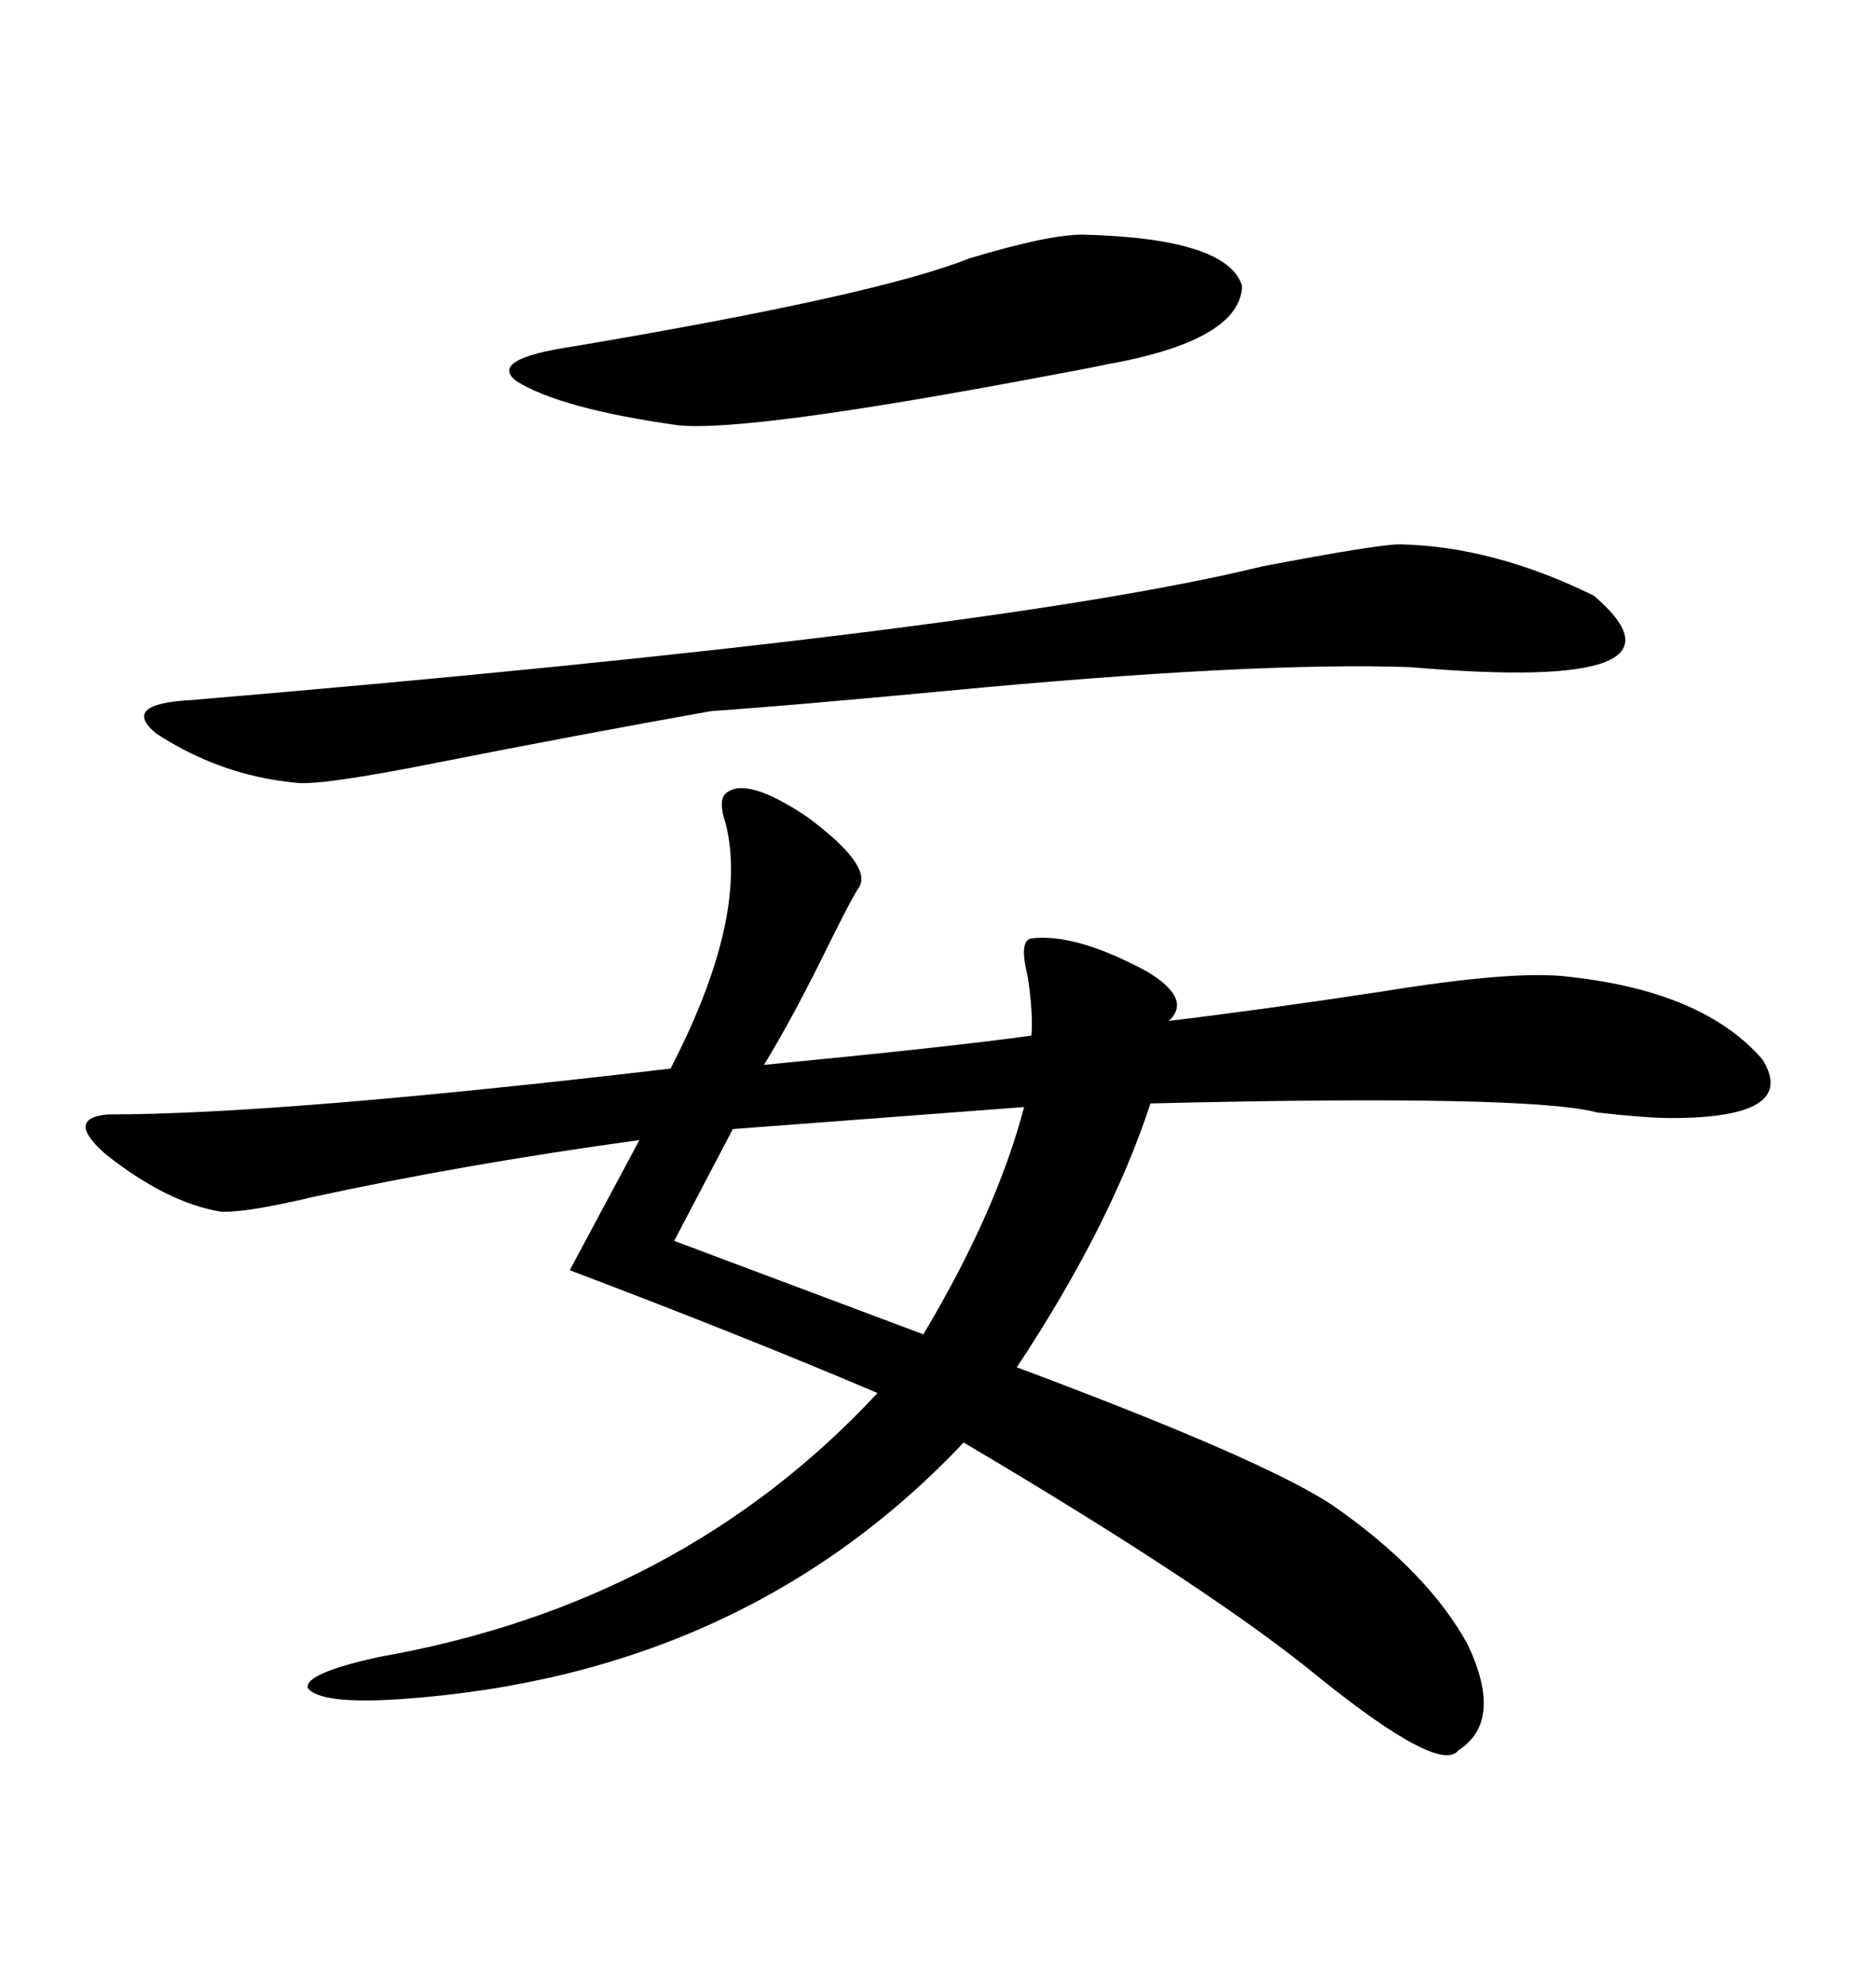 <svg xmlns="http://www.w3.org/2000/svg" xmlns:xlink="http://www.w3.org/1999/xlink" width="300" height="317.285"><path d="M116.02 126.86L116.02 126.86Q119.24 123.93 129.20 130.66L129.20 130.66Q139.45 138.28 137.40 141.80L137.40 141.80Q136.52 142.97 133.01 150L133.01 150Q126.86 162.60 122.17 170.21L122.17 170.21Q152.34 167.29 164.94 165.53L164.94 165.53Q165.23 162.01 164.36 156.15L164.36 156.15Q162.89 150.29 164.94 150L164.94 150Q171.97 149.12 183.40 155.27L183.40 155.27Q190.72 159.67 186.91 163.18L186.91 163.18Q201.56 161.43 220.90 158.50L220.90 158.50Q242.58 154.98 251.07 156.15L251.07 156.15Q272.46 158.50 281.84 169.34L281.84 169.34Q287.70 178.71 267.19 178.71L267.19 178.71Q263.38 178.71 255.47 177.83L255.47 177.83Q244.63 174.90 183.98 176.37L183.98 176.37Q177.54 196.00 162.60 218.55L162.60 218.55Q201.86 233.20 212.99 240.53L212.99 240.53Q228.22 251.07 234.67 262.79L234.67 262.79Q240.53 275.10 233.20 279.79L233.20 279.79Q230.27 283.59 211.23 268.36L211.23 268.36Q194.24 254.30 154.10 230.57L154.10 230.57Q118.95 267.77 64.16 271.58L64.16 271.58Q51.27 272.46 49.22 269.82L49.22 269.82Q48.63 267.48 60.64 264.84L60.64 264.84Q108.98 256.35 140.33 222.66L140.33 222.66Q118.95 213.57 91.11 203.03L91.11 203.03L102.25 182.23Q74.41 186.04 50.10 191.31L50.10 191.31Q38.96 193.95 35.16 193.65L35.16 193.65Q26.66 192.19 16.99 184.57L16.99 184.57Q10.25 178.71 17.29 178.13L17.29 178.13Q44.82 178.13 107.23 170.80L107.23 170.80Q119.82 146.48 116.02 131.54L116.02 131.54Q114.84 128.03 116.02 126.86ZM223.83 87.01L223.83 87.01Q238.77 87.30 254.88 95.21L254.88 95.21Q273.05 110.74 225.59 106.64L225.59 106.64Q200.39 105.76 151.17 110.45L151.17 110.45Q126.27 112.79 113.67 113.67L113.67 113.67Q92.29 117.48 70.02 121.88L70.02 121.88Q50.98 125.68 47.17 125.10L47.17 125.10Q35.16 123.93 24.90 117.19L24.90 117.19Q19.34 112.50 30.47 111.91L30.47 111.91Q158.79 101.07 201.86 90.53L201.86 90.53Q220.31 87.01 223.83 87.01ZM173.14 37.50L173.14 37.50Q196.29 38.09 198.63 45.70L198.63 45.70Q198.34 54.49 176.66 58.30L176.66 58.30Q174.02 58.89 167.58 60.06L167.58 60.06Q119.53 69.14 108.40 67.97L108.40 67.97Q89.65 65.33 82.62 60.94L82.62 60.94Q77.93 57.42 91.70 55.37L91.70 55.37Q140.33 47.17 154.98 41.31L154.98 41.31Q167.58 37.50 173.14 37.50ZM163.77 176.95L163.77 176.95L117.19 180.47L107.81 198.34L147.66 213.28Q159.38 193.65 163.77 176.95Z"/></svg>